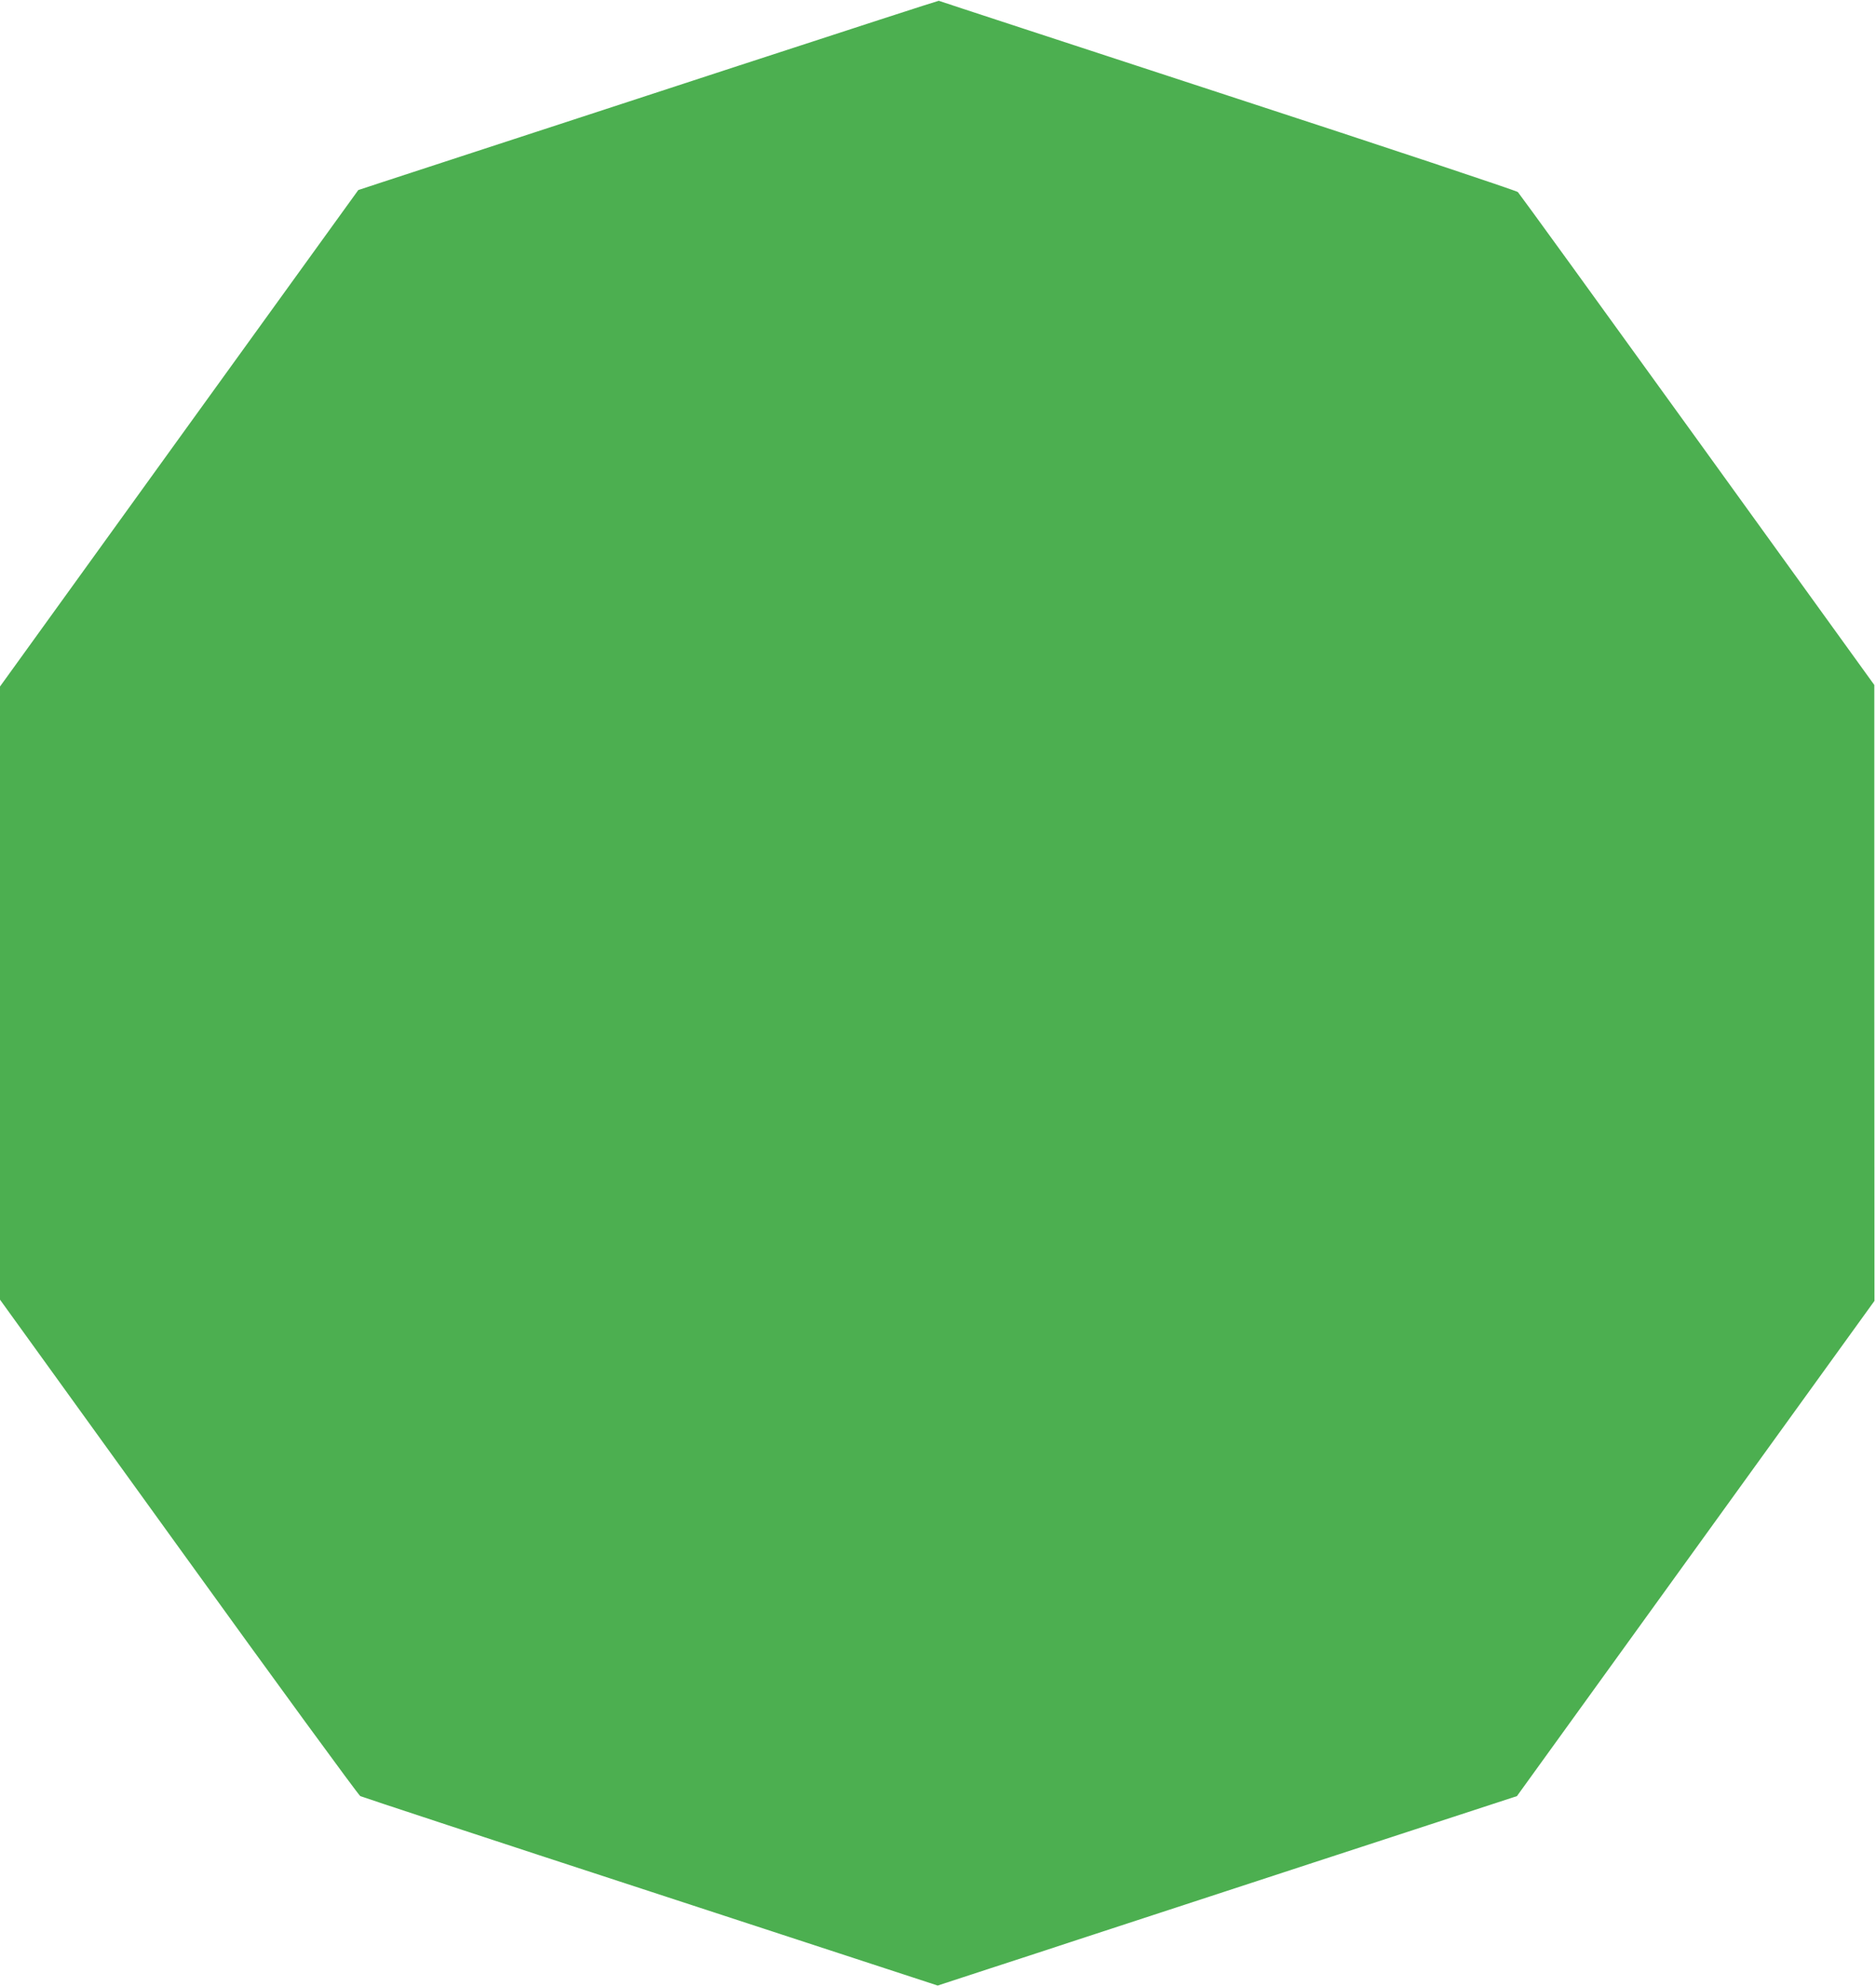 <?xml version="1.0" standalone="no"?>
<!DOCTYPE svg PUBLIC "-//W3C//DTD SVG 20010904//EN"
 "http://www.w3.org/TR/2001/REC-SVG-20010904/DTD/svg10.dtd">
<svg version="1.0" xmlns="http://www.w3.org/2000/svg"
 width="1209pt" height="1280pt" viewBox="0 0 1209 1280"
 preserveAspectRatio="xMidYMid meet">
<g transform="translate(0,1280) scale(0.1,-0.1)"
fill="#4caf50" stroke="none">
<path d="M4755 12375 c-710 -232 -1479 -484 -1710 -559 -231 -76 -491 -161
-578 -189 l-158 -52 -1155 -1600 -1154 -1600 0 -1976 0 -1976 1150 -1594 c632
-877 1160 -1599 1172 -1606 13 -6 855 -284 1872 -616 l1849 -605 336 110 c185
60 435 142 556 182 121 40 810 265 1531 501 l1310 428 1152 1596 1152 1596 -1
1985 0 1985 -1140 1580 c-627 869 -1148 1588 -1157 1597 -9 9 -852 290 -1872
623 -1020 334 -1857 608 -1860 610 -3 1 -585 -188 -1295 -420z"/>
</g>
</svg>
